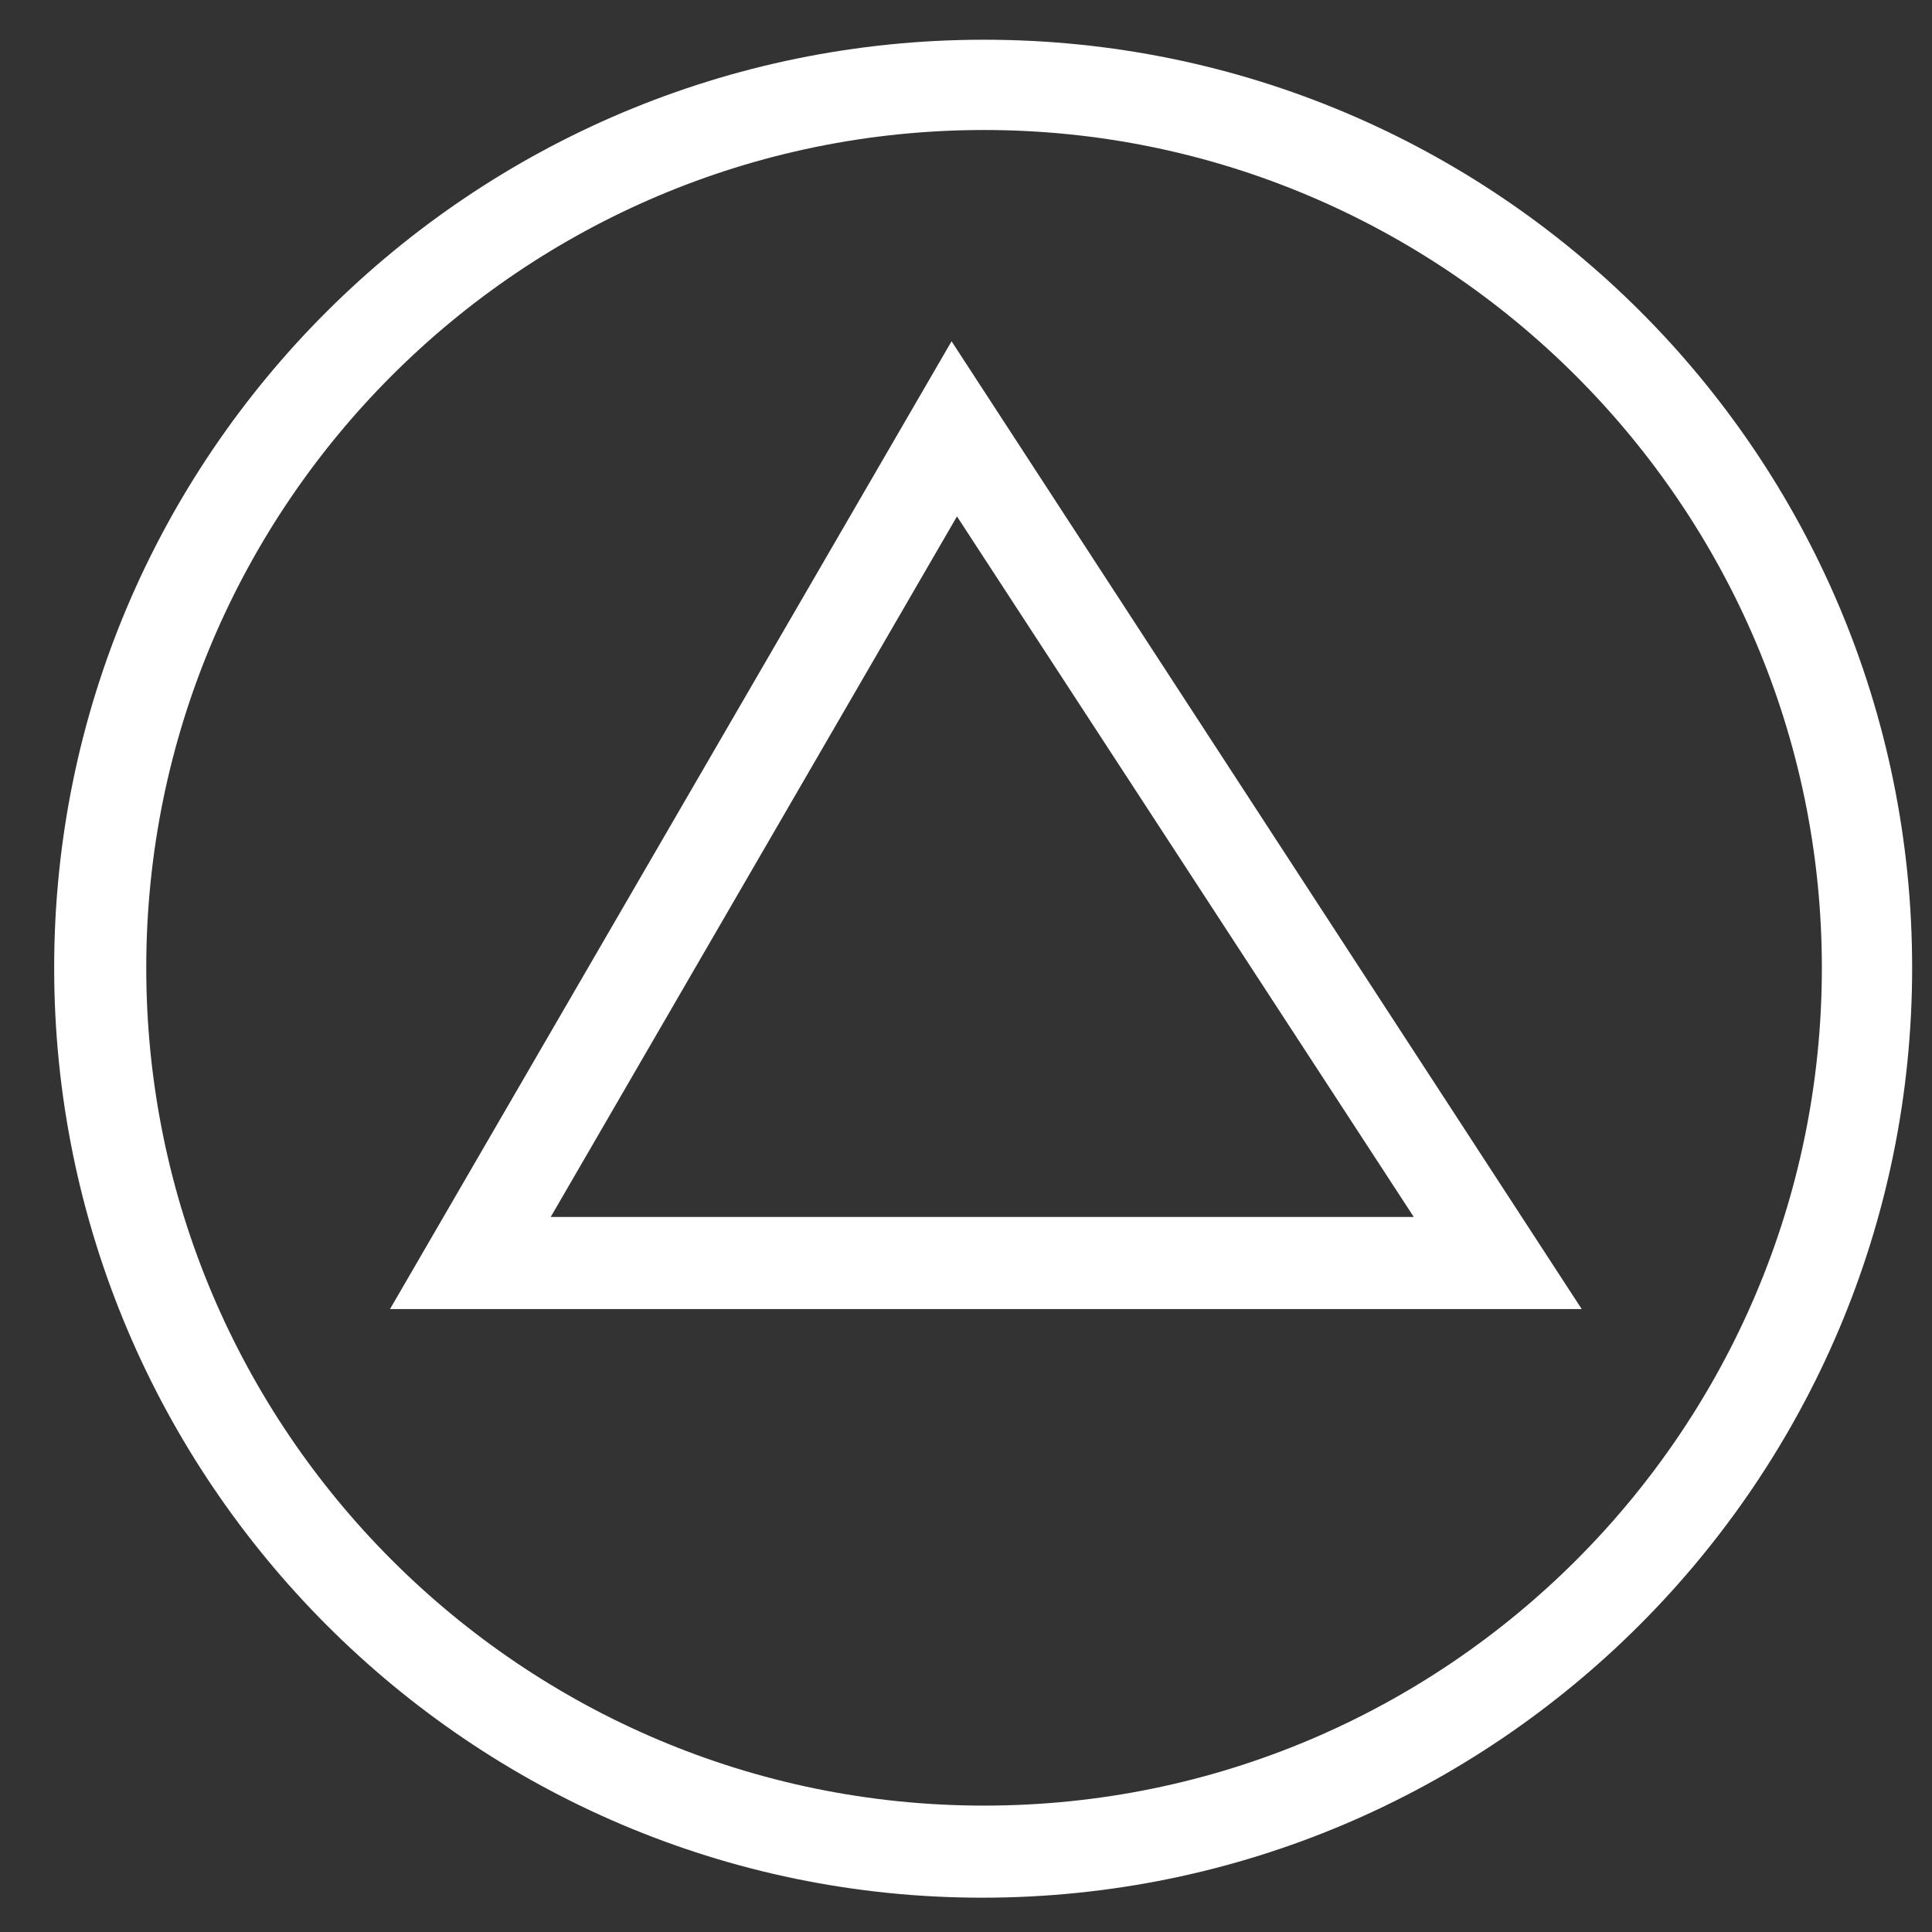 <?xml version="1.0" encoding="utf-8"?>
<!-- Generator: Adobe Illustrator 23.0.0, SVG Export Plug-In . SVG Version: 6.00 Build 0)  -->
<svg version="1.1" id="Ebene_1" xmlns="http://www.w3.org/2000/svg" xmlns:xlink="http://www.w3.org/1999/xlink" x="0px" y="0px"
	 viewBox="0 0 107 107" style="enable-background:new 0 0 107 107;" xml:space="preserve">
<rect x="0" y="0" width="107" height="107" fill="#333333" stroke="none"/>
<style type="text/css">
	.st0{fill:#FFFFFF;}
</style>
<path class="st0" d="M105.9,53.6c0,28.4-23.1,51.5-51.5,51.5C26.1,105.1,3,82,3,53.6C3,25.2,26.1,2.2,54.5,2.2
	C82.9,2.2,105.9,25.2,105.9,53.6 M8.1,53.6c0,25.6,20.8,46.4,46.4,46.4c25.6,0,46.4-20.8,46.4-46.4S80,7.2,54.5,7.2
	C28.9,7.2,8.1,28,8.1,53.6"/>
<path class="st0" d="M87.6,72.5h-66l31.1-53.6L87.6,72.5z M30.5,67.4h47.8L53,28.6L30.5,67.4z"/>
</svg>
